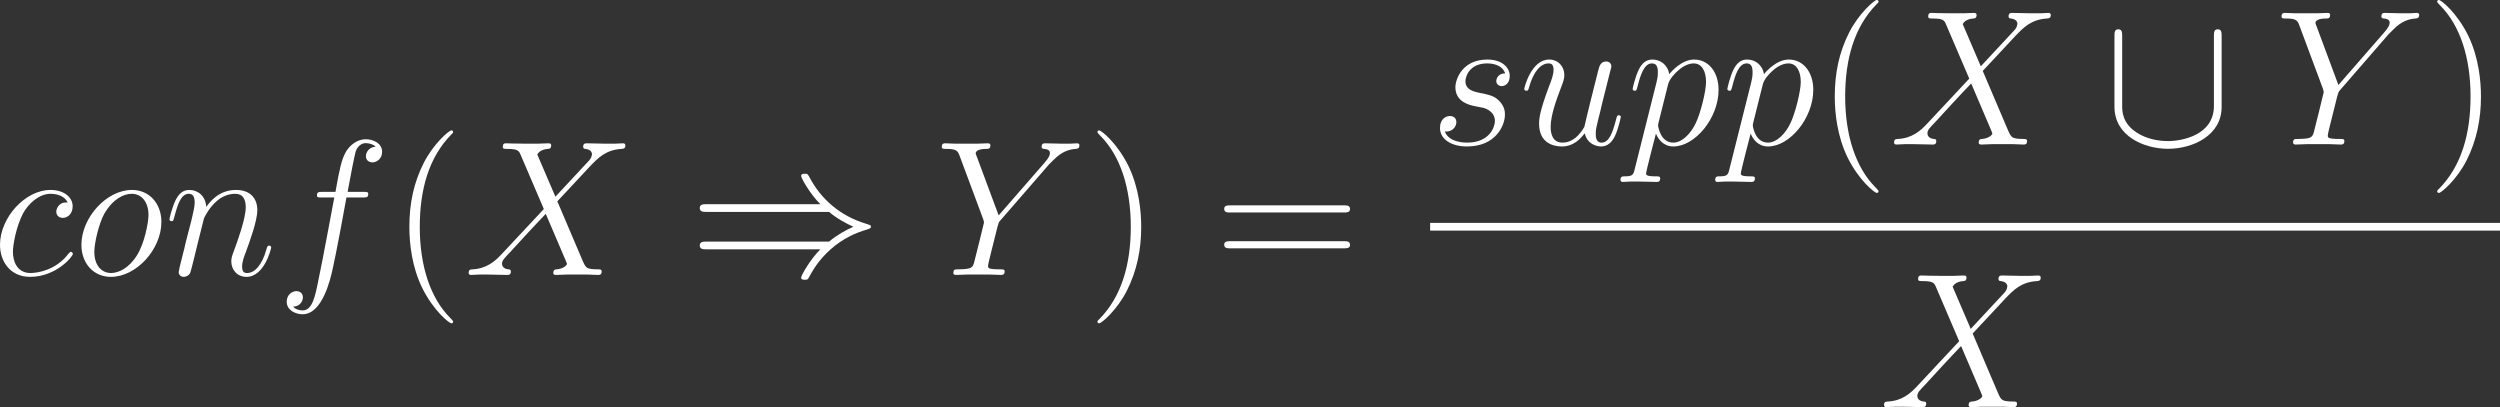 <?xml version='1.0' encoding='UTF-8'?>
<!-- Generated by CodeCogs with dvisvgm 3.2.2 -->
<svg version='1.1' xmlns='http://www.w3.org/2000/svg' xmlns:xlink='http://www.w3.org/1999/xlink' width='210.284pt' height='34.245pt' viewBox='-.592 -.283 210.284 34.245'>
<rect x="-.592" y="-.283" width="210.284" height="34.245" fill="#333333" stroke="none"/>
<defs>
<path id='g2-40' d='M4.663 3.486C4.663 3.443 4.663 3.414 4.419 3.171C2.984 1.722 2.181-.646 2.181-3.572C2.181-6.355 2.855-8.751 4.519-10.444C4.663-10.573 4.663-10.602 4.663-10.645C4.663-10.731 4.591-10.76 4.533-10.76C4.347-10.76 3.171-9.727 2.468-8.321C1.736-6.872 1.406-5.337 1.406-3.572C1.406-2.295 1.607-.588 2.353 .947C3.199 2.668 4.376 3.601 4.533 3.601C4.591 3.601 4.663 3.572 4.663 3.486Z'/>
<path id='g2-41' d='M4.046-3.572C4.046-4.663 3.902-6.441 3.099-8.106C2.252-9.827 1.076-10.76 .918-10.76C.861-10.76 .789-10.731 .789-10.645C.789-10.602 .789-10.573 1.033-10.329C2.468-8.88 3.271-6.513 3.271-3.587C3.271-.803 2.597 1.592 .933 3.285C.789 3.414 .789 3.443 .789 3.486C.789 3.572 .861 3.601 .918 3.601C1.105 3.601 2.281 2.568 2.984 1.162C3.716-.301 4.046-1.851 4.046-3.572Z'/>
<path id='g2-61' d='M9.684-4.648C9.885-4.648 10.143-4.648 10.143-4.906C10.143-5.179 9.899-5.179 9.684-5.179H1.234C1.033-5.179 .775-5.179 .775-4.921C.775-4.648 1.019-4.648 1.234-4.648H9.684ZM9.684-1.98C9.885-1.98 10.143-1.98 10.143-2.238C10.143-2.511 9.899-2.511 9.684-2.511H1.234C1.033-2.511 .775-2.511 .775-2.252C.775-1.98 1.019-1.98 1.234-1.98H9.684Z'/>
<path id='g0-41' d='M10.415-4.691C11.018-4.175 11.75-3.802 12.223-3.587C11.706-3.357 11.004-2.984 10.415-2.482H1.306C1.062-2.482 .789-2.482 .789-2.195S1.047-1.908 1.291-1.908H9.77C9.081-1.248 8.335 .014 8.335 .201C8.335 .359 8.522 .359 8.608 .359C8.722 .359 8.823 .359 8.88 .244C9.182-.301 9.583-1.062 10.516-1.894C11.506-2.769 12.467-3.156 13.213-3.371C13.457-3.457 13.471-3.472 13.5-3.5C13.528-3.515 13.528-3.558 13.528-3.587S13.528-3.644 13.514-3.673L13.471-3.701C13.442-3.716 13.428-3.73 13.155-3.816C11.219-4.39 9.784-5.695 8.981-7.23C8.823-7.517 8.809-7.532 8.608-7.532C8.522-7.532 8.335-7.532 8.335-7.374C8.335-7.187 9.067-5.939 9.77-5.265H1.291C1.047-5.265 .789-5.265 .789-4.978S1.062-4.691 1.306-4.691H10.415Z'/>
<path id='g0-91' d='M8.766-8.063C8.766-8.321 8.766-8.579 8.479-8.579S8.192-8.321 8.192-8.063V-2.869C8.192-.717 5.853-.258 4.777-.258C4.132-.258 3.228-.387 2.468-.875C1.363-1.578 1.363-2.496 1.363-2.884V-8.063C1.363-8.321 1.363-8.579 1.076-8.579S.789-8.321 .789-8.063V-2.812C.789-.631 2.984 .316 4.777 .316C6.642 .316 8.766-.689 8.766-2.798V-8.063Z'/>
<path id='g1-88' d='M6.814-5.825L5.466-8.966C5.652-9.311 6.083-9.368 6.255-9.382C6.341-9.382 6.499-9.397 6.499-9.641C6.499-9.798 6.37-9.798 6.284-9.798C6.04-9.798 5.753-9.77 5.509-9.77H4.677C3.802-9.77 3.171-9.798 3.156-9.798C3.041-9.798 2.898-9.798 2.898-9.526C2.898-9.382 3.027-9.382 3.214-9.382C4.046-9.382 4.103-9.239 4.246-8.895L5.954-4.906L2.841-1.578C2.324-1.019 1.707-.473 .646-.416C.473-.402 .359-.402 .359-.143C.359-.1 .373 0 .531 0C.732 0 .947-.029 1.148-.029H1.822C2.281-.029 2.783 0 3.228 0C3.328 0 3.5 0 3.5-.258C3.5-.402 3.4-.416 3.314-.416C3.027-.445 2.841-.603 2.841-.832C2.841-1.076 3.013-1.248 3.429-1.679L4.706-3.07C5.021-3.4 5.782-4.232 6.097-4.548L7.603-1.019C7.618-.99 7.675-.846 7.675-.832C7.675-.703 7.36-.445 6.901-.416C6.814-.416 6.657-.402 6.657-.143C6.657 0 6.8 0 6.872 0C7.116 0 7.403-.029 7.647-.029H9.225C9.483-.029 9.755 0 9.999 0C10.1 0 10.258 0 10.258-.273C10.258-.416 10.114-.416 9.985-.416C9.124-.43 9.095-.502 8.852-1.033L6.958-5.48L8.78-7.431C8.923-7.575 9.253-7.933 9.382-8.077C9.999-8.722 10.573-9.311 11.735-9.382C11.879-9.397 12.022-9.397 12.022-9.641C12.022-9.798 11.893-9.798 11.836-9.798C11.635-9.798 11.42-9.77 11.219-9.77H10.559C10.1-9.77 9.598-9.798 9.153-9.798C9.052-9.798 8.88-9.798 8.88-9.54C8.88-9.397 8.981-9.382 9.067-9.382C9.296-9.354 9.54-9.239 9.54-8.966L9.526-8.938C9.512-8.837 9.483-8.694 9.325-8.522L6.814-5.825Z'/>
<path id='g1-89' d='M8.436-8.206L8.766-8.536C9.397-9.182 9.928-9.339 10.43-9.382C10.587-9.397 10.717-9.411 10.717-9.655C10.717-9.798 10.573-9.798 10.544-9.798C10.372-9.798 10.186-9.77 10.014-9.77H9.425C9.009-9.77 8.565-9.798 8.163-9.798C8.063-9.798 7.905-9.798 7.905-9.526C7.905-9.397 8.048-9.382 8.091-9.382C8.522-9.354 8.522-9.139 8.522-9.052C8.522-8.895 8.407-8.679 8.12-8.349L4.706-4.433L3.084-8.794C2.998-8.995 2.998-9.024 2.998-9.052C2.998-9.354 3.587-9.382 3.759-9.382S4.089-9.382 4.089-9.641C4.089-9.798 3.96-9.798 3.873-9.798C3.63-9.798 3.343-9.77 3.099-9.77H1.506C1.248-9.77 .976-9.798 .732-9.798C.631-9.798 .473-9.798 .473-9.526C.473-9.382 .603-9.382 .818-9.382C1.521-9.382 1.65-9.253 1.779-8.923L3.558-4.146C3.572-4.103 3.615-3.945 3.615-3.902S2.912-1.033 2.869-.889C2.754-.502 2.611-.43 1.693-.416C1.449-.416 1.334-.416 1.334-.143C1.334 0 1.492 0 1.535 0C1.793 0 2.095-.029 2.367-.029H4.06C4.318-.029 4.619 0 4.878 0C4.978 0 5.15 0 5.15-.258C5.15-.416 5.05-.416 4.806-.416C3.917-.416 3.917-.516 3.917-.674C3.917-.775 4.031-1.234 4.103-1.521L4.619-3.587C4.706-3.888 4.706-3.917 4.835-4.06L8.436-8.206Z'/>
<path id='g1-99' d='M5.609-5.394C5.337-5.394 5.208-5.394 5.007-5.222C4.921-5.15 4.763-4.935 4.763-4.706C4.763-4.419 4.978-4.246 5.251-4.246C5.595-4.246 5.982-4.533 5.982-5.107C5.982-5.796 5.322-6.327 4.333-6.327C2.453-6.327 .574-4.275 .574-2.238C.574-.99 1.349 .143 2.812 .143C4.763 .143 5.997-1.377 5.997-1.564C5.997-1.65 5.911-1.722 5.853-1.722C5.81-1.722 5.796-1.707 5.667-1.578C4.749-.359 3.386-.143 2.841-.143C1.851-.143 1.535-1.004 1.535-1.722C1.535-2.224 1.779-3.615 2.295-4.591C2.668-5.265 3.443-6.04 4.347-6.04C4.533-6.04 5.322-6.011 5.609-5.394Z'/>
<path id='g1-102' d='M6.398-5.767C6.685-5.767 6.8-5.767 6.8-6.04C6.8-6.183 6.685-6.183 6.427-6.183H5.265C5.538-7.661 5.738-8.679 5.853-9.139C5.939-9.483 6.241-9.813 6.614-9.813C6.915-9.813 7.216-9.684 7.36-9.555C6.8-9.497 6.628-9.081 6.628-8.837C6.628-8.55 6.843-8.378 7.116-8.378C7.403-8.378 7.833-8.622 7.833-9.167C7.833-9.77 7.23-10.1 6.599-10.1C5.982-10.1 5.38-9.641 5.093-9.081C4.835-8.579 4.691-8.063 4.361-6.183H3.4C3.127-6.183 2.984-6.183 2.984-5.925C2.984-5.767 3.07-5.767 3.357-5.767H4.275C4.017-4.433 3.429-1.191 3.099 .344C2.855 1.592 2.64 2.64 1.922 2.64C1.879 2.64 1.463 2.64 1.205 2.367C1.937 2.31 1.937 1.679 1.937 1.664C1.937 1.377 1.722 1.205 1.449 1.205C1.162 1.205 .732 1.449 .732 1.994C.732 2.611 1.363 2.927 1.922 2.927C3.386 2.927 3.988 .301 4.146-.416C4.404-1.521 5.107-5.337 5.179-5.767H6.398Z'/>
<path id='g1-110' d='M2.955-4.203C2.984-4.29 3.343-5.007 3.873-5.466C4.246-5.81 4.734-6.04 5.294-6.04C5.868-6.04 6.068-5.609 6.068-5.036C6.068-4.218 5.48-2.582 5.193-1.808C5.064-1.463 4.992-1.277 4.992-1.019C4.992-.373 5.437 .143 6.126 .143C7.46 .143 7.962-1.965 7.962-2.052C7.962-2.123 7.905-2.181 7.819-2.181C7.69-2.181 7.675-2.138 7.603-1.894C7.274-.717 6.728-.143 6.169-.143C6.025-.143 5.796-.158 5.796-.617C5.796-.976 5.954-1.406 6.04-1.607C6.327-2.396 6.929-4.003 6.929-4.82C6.929-5.681 6.427-6.327 5.337-6.327C4.06-6.327 3.386-5.423 3.127-5.064C3.084-5.882 2.496-6.327 1.865-6.327C1.406-6.327 1.09-6.054 .846-5.566C.588-5.05 .387-4.189 .387-4.132S.445-4.003 .545-4.003C.66-4.003 .674-4.017 .76-4.347C.99-5.222 1.248-6.04 1.822-6.04C2.152-6.04 2.267-5.81 2.267-5.38C2.267-5.064 2.123-4.505 2.023-4.06L1.621-2.511C1.564-2.238 1.406-1.592 1.334-1.334C1.234-.961 1.076-.287 1.076-.215C1.076-.014 1.234 .143 1.449 .143C1.621 .143 1.822 .057 1.937-.158C1.965-.23 2.095-.732 2.166-1.019L2.482-2.31L2.955-4.203Z'/>
<path id='g1-111' d='M6.542-3.945C6.542-5.308 5.652-6.327 4.347-6.327C2.453-6.327 .588-4.261 .588-2.238C.588-.875 1.478 .143 2.783 .143C4.691 .143 6.542-1.922 6.542-3.945ZM2.798-.143C2.08-.143 1.549-.717 1.549-1.722C1.549-2.381 1.894-3.845 2.295-4.562C2.941-5.667 3.744-6.04 4.333-6.04C5.036-6.04 5.581-5.466 5.581-4.462C5.581-3.888 5.279-2.353 4.734-1.478C4.146-.516 3.357-.143 2.798-.143Z'/>
<path id='g1-112' d='M.617 1.822C.516 2.252 .459 2.367-.129 2.367C-.301 2.367-.445 2.367-.445 2.64C-.445 2.668-.43 2.783-.273 2.783C-.086 2.783 .115 2.754 .301 2.754H.918C1.219 2.754 1.951 2.783 2.252 2.783C2.338 2.783 2.511 2.783 2.511 2.525C2.511 2.367 2.41 2.367 2.166 2.367C1.506 2.367 1.463 2.267 1.463 2.152C1.463 1.98 2.109-.488 2.195-.818C2.353-.416 2.74 .143 3.486 .143C5.107 .143 6.857-1.965 6.857-4.074C6.857-5.394 6.111-6.327 5.036-6.327C4.117-6.327 3.343-5.437 3.185-5.236C3.07-5.954 2.511-6.327 1.937-6.327C1.521-6.327 1.191-6.126 .918-5.581C.66-5.064 .459-4.189 .459-4.132S.516-4.003 .617-4.003C.732-4.003 .746-4.017 .832-4.347C1.047-5.193 1.32-6.04 1.894-6.04C2.224-6.04 2.338-5.81 2.338-5.38C2.338-5.036 2.295-4.892 2.238-4.634L.617 1.822ZM3.099-4.476C3.199-4.878 3.601-5.294 3.83-5.495C3.988-5.638 4.462-6.04 5.007-6.04C5.638-6.04 5.925-5.409 5.925-4.663C5.925-3.974 5.523-2.353 5.165-1.607C4.806-.832 4.146-.143 3.486-.143C2.511-.143 2.353-1.377 2.353-1.435C2.353-1.478 2.381-1.592 2.396-1.664L3.099-4.476Z'/>
<path id='g1-115' d='M3.271-2.869C3.515-2.826 3.902-2.74 3.988-2.726C4.175-2.668 4.82-2.439 4.82-1.75C4.82-1.306 4.419-.143 2.754-.143C2.453-.143 1.377-.187 1.09-.976C1.664-.904 1.951-1.349 1.951-1.664C1.951-1.965 1.75-2.123 1.463-2.123C1.148-2.123 .732-1.879 .732-1.234C.732-.387 1.592 .143 2.74 .143C4.921 .143 5.566-1.463 5.566-2.209C5.566-2.425 5.566-2.826 5.107-3.285C4.749-3.63 4.404-3.701 3.63-3.859C3.242-3.945 2.625-4.074 2.625-4.72C2.625-5.007 2.884-6.04 4.246-6.04C4.849-6.04 5.437-5.81 5.581-5.294C4.949-5.294 4.921-4.749 4.921-4.734C4.921-4.433 5.193-4.347 5.322-4.347C5.523-4.347 5.925-4.505 5.925-5.107S5.38-6.327 4.261-6.327C2.381-6.327 1.879-4.849 1.879-4.261C1.879-3.171 2.941-2.941 3.271-2.869Z'/>
<path id='g1-117' d='M4.892-.832C5.079-.029 5.767 .143 6.111 .143C6.571 .143 6.915-.158 7.144-.646C7.388-1.162 7.575-2.008 7.575-2.052C7.575-2.123 7.517-2.181 7.431-2.181C7.302-2.181 7.288-2.109 7.23-1.894C6.972-.904 6.714-.143 6.14-.143C5.71-.143 5.71-.617 5.71-.803C5.71-1.133 5.753-1.277 5.896-1.879C5.997-2.267 6.097-2.654 6.183-3.056L6.771-5.394C6.872-5.753 6.872-5.782 6.872-5.825C6.872-6.04 6.7-6.183 6.484-6.183C6.068-6.183 5.968-5.825 5.882-5.466C5.738-4.906 4.964-1.822 4.863-1.32C4.849-1.32 4.29-.143 3.242-.143C2.496-.143 2.353-.789 2.353-1.32C2.353-2.138 2.754-3.285 3.127-4.246C3.3-4.706 3.371-4.892 3.371-5.179C3.371-5.796 2.927-6.327 2.238-6.327C.918-6.327 .387-4.246 .387-4.132C.387-4.074 .445-4.003 .545-4.003C.674-4.003 .689-4.06 .746-4.261C1.09-5.495 1.65-6.04 2.195-6.04C2.338-6.04 2.568-6.025 2.568-5.566C2.568-5.193 2.41-4.777 2.195-4.232C1.564-2.525 1.492-1.98 1.492-1.549C1.492-.086 2.597 .143 3.185 .143C4.103 .143 4.605-.488 4.892-.832Z'/>
</defs>
<g id='page1' transform='matrix(1.13 0 0 1.13 -158.531 -75.71)'>
<g fill='#fff'>
<use x='139.195' y='87.215' xlink:href='#g1-99'/>
<use x='145.241' y='87.215' xlink:href='#g1-111'/>
<use x='151.994' y='87.215' xlink:href='#g1-110'/>
<use x='160.379' y='87.215' xlink:href='#g1-102'/>
<use x='168.835' y='87.215' xlink:href='#g2-40'/>
<use x='174.297' y='87.215' xlink:href='#g1-88'/>
<use x='191.068' y='87.215' xlink:href='#g0-41'/>
<use x='209.4' y='87.215' xlink:href='#g1-89'/>
<use x='220.671' y='87.215' xlink:href='#g2-41'/>
<use x='230.119' y='87.215' xlink:href='#g2-61'/>
<use x='246.225' y='77.509' xlink:href='#g1-115'/>
<use x='252.842' y='77.509' xlink:href='#g1-117'/>
<use x='260.837' y='77.509' xlink:href='#g1-112'/>
<use x='267.887' y='77.509' xlink:href='#g1-112'/>
<use x='274.937' y='77.509' xlink:href='#g2-40'/>
<use x='280.4' y='77.509' xlink:href='#g1-88'/>
<use x='296.374' y='77.509' xlink:href='#g0-91'/>
<use x='309.126' y='77.509' xlink:href='#g1-89'/>
<use x='320.398' y='77.509' xlink:href='#g2-41'/>
</g>
<rect x='246.225' y='83.341' height='.574' width='79.636' fill='#fff'/>
<g fill='#fff'>
<use x='279.65' y='97.055' xlink:href='#g1-88'/>
</g>
</g>
</svg>